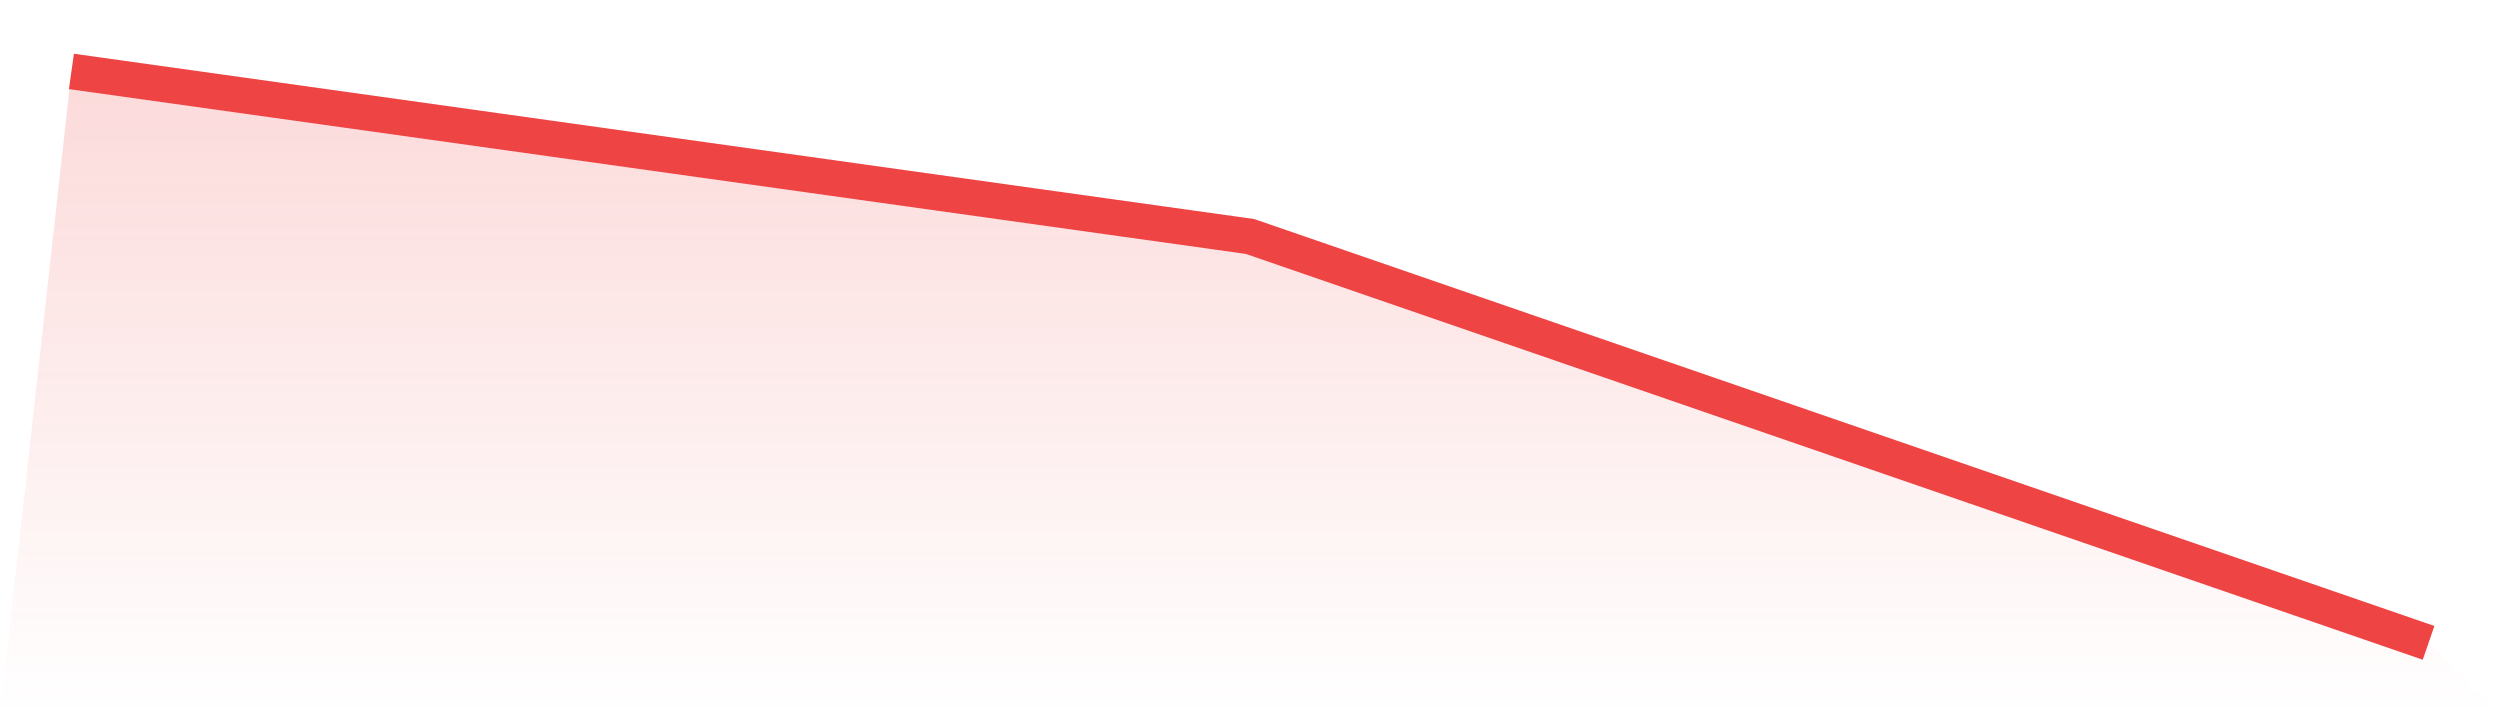 <svg viewBox="0 0 140 40" xmlns="http://www.w3.org/2000/svg">
<defs>
<linearGradient id="gradient" x1="0" x2="0" y1="0" y2="1">
<stop offset="0%" stop-color="#ef4444" stop-opacity="0.2"/>
<stop offset="100%" stop-color="#ef4444" stop-opacity="0"/>
</linearGradient>
</defs>
<path d="M4,4 L4,4 L70,13.243 L136,36 L140,40 L0,40 z" fill="url(#gradient)"/>
<path d="M4,4 L4,4 L70,13.243 L136,36" fill="none" stroke="#ef4444" stroke-width="2"/>
</svg>